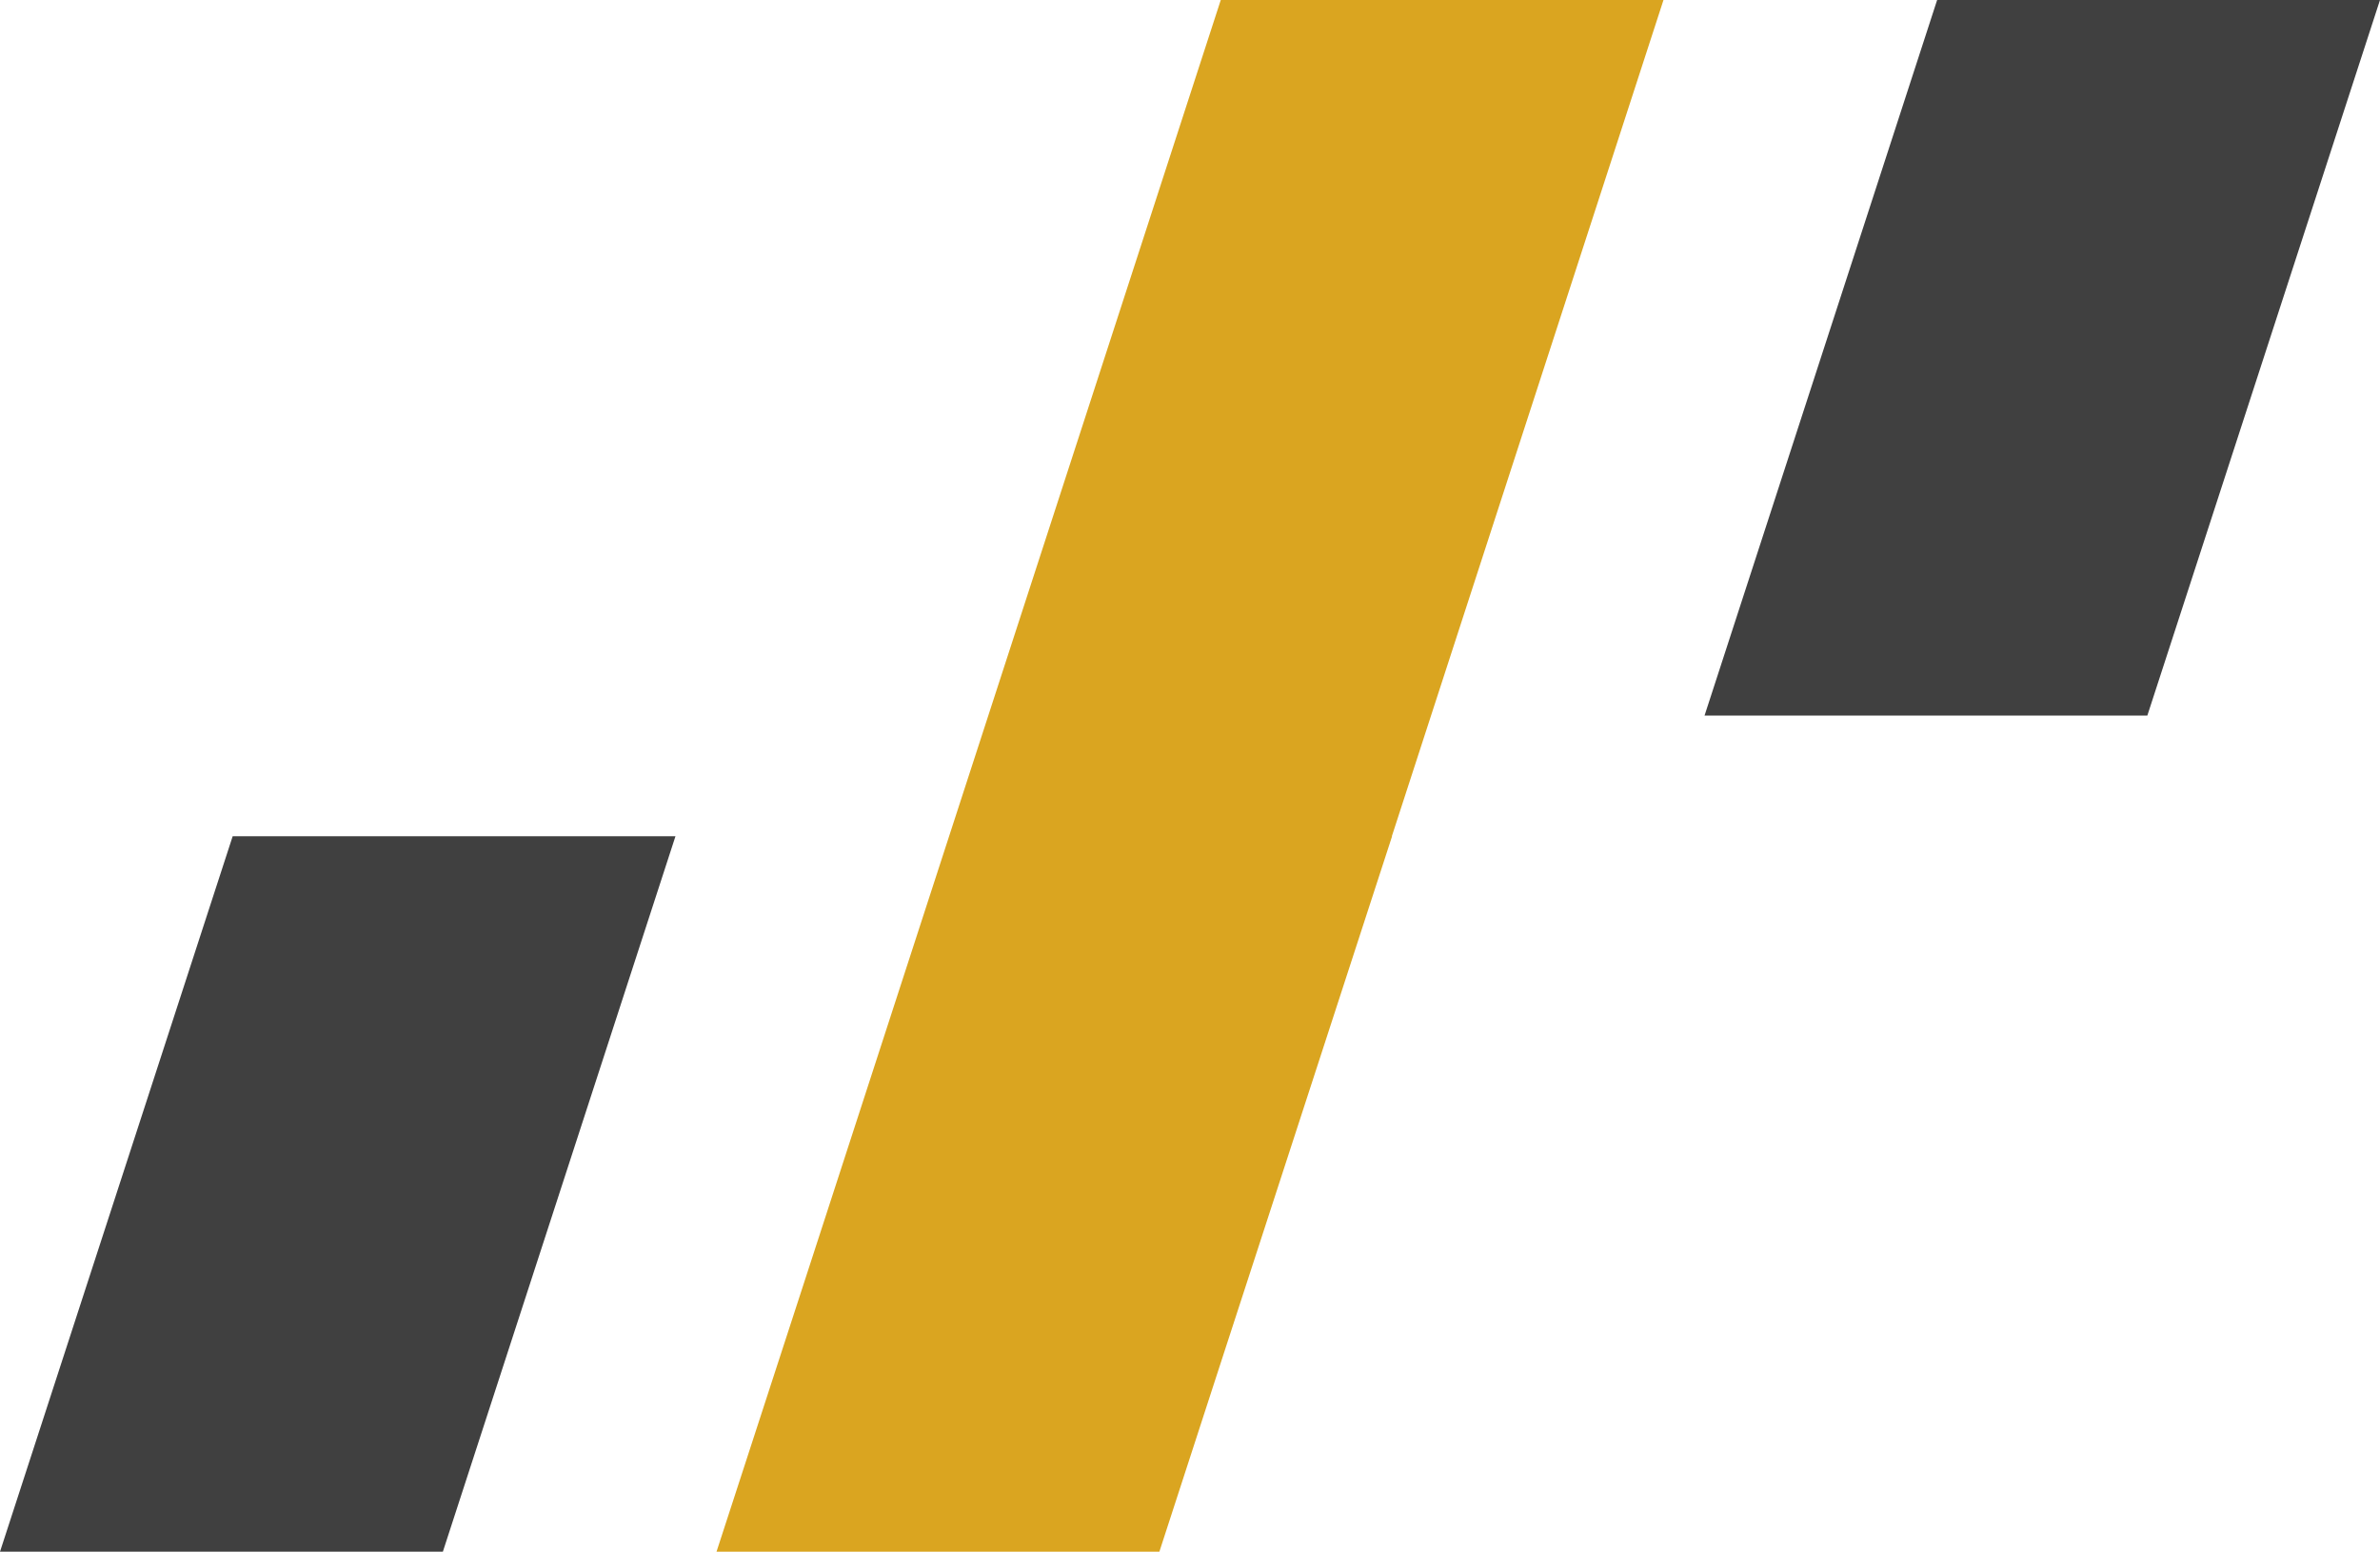 <?xml version="1.0" encoding="UTF-8"?>
<svg id="Layer_2" data-name="Layer 2" xmlns="http://www.w3.org/2000/svg" viewBox="0 0 322.93 210.51">
  <defs>
    <style>
      .cls-1 {
        fill: #daa520;
      }

      .cls-2 {
        fill: #404040;
      }
    </style>
  </defs>
  <g id="Layer_1-2" data-name="Layer 1">
    <g>
      <polygon class="cls-2" points="31.57 113.45 91.65 113.45 60.09 210.51 0 210.51 31.57 113.45"/>
      <polygon class="cls-2" points="262.84 0 322.93 0 291.36 97.08 231.28 97.08 262.84 0"/>
      <polygon class="cls-1" points="157.31 210.51 165.75 184.54 188.88 113.46 188.85 113.46 225.71 0 165.64 0 109 174.32 97.22 210.51 157.31 210.51"/>
    </g>
  </g>
</svg>